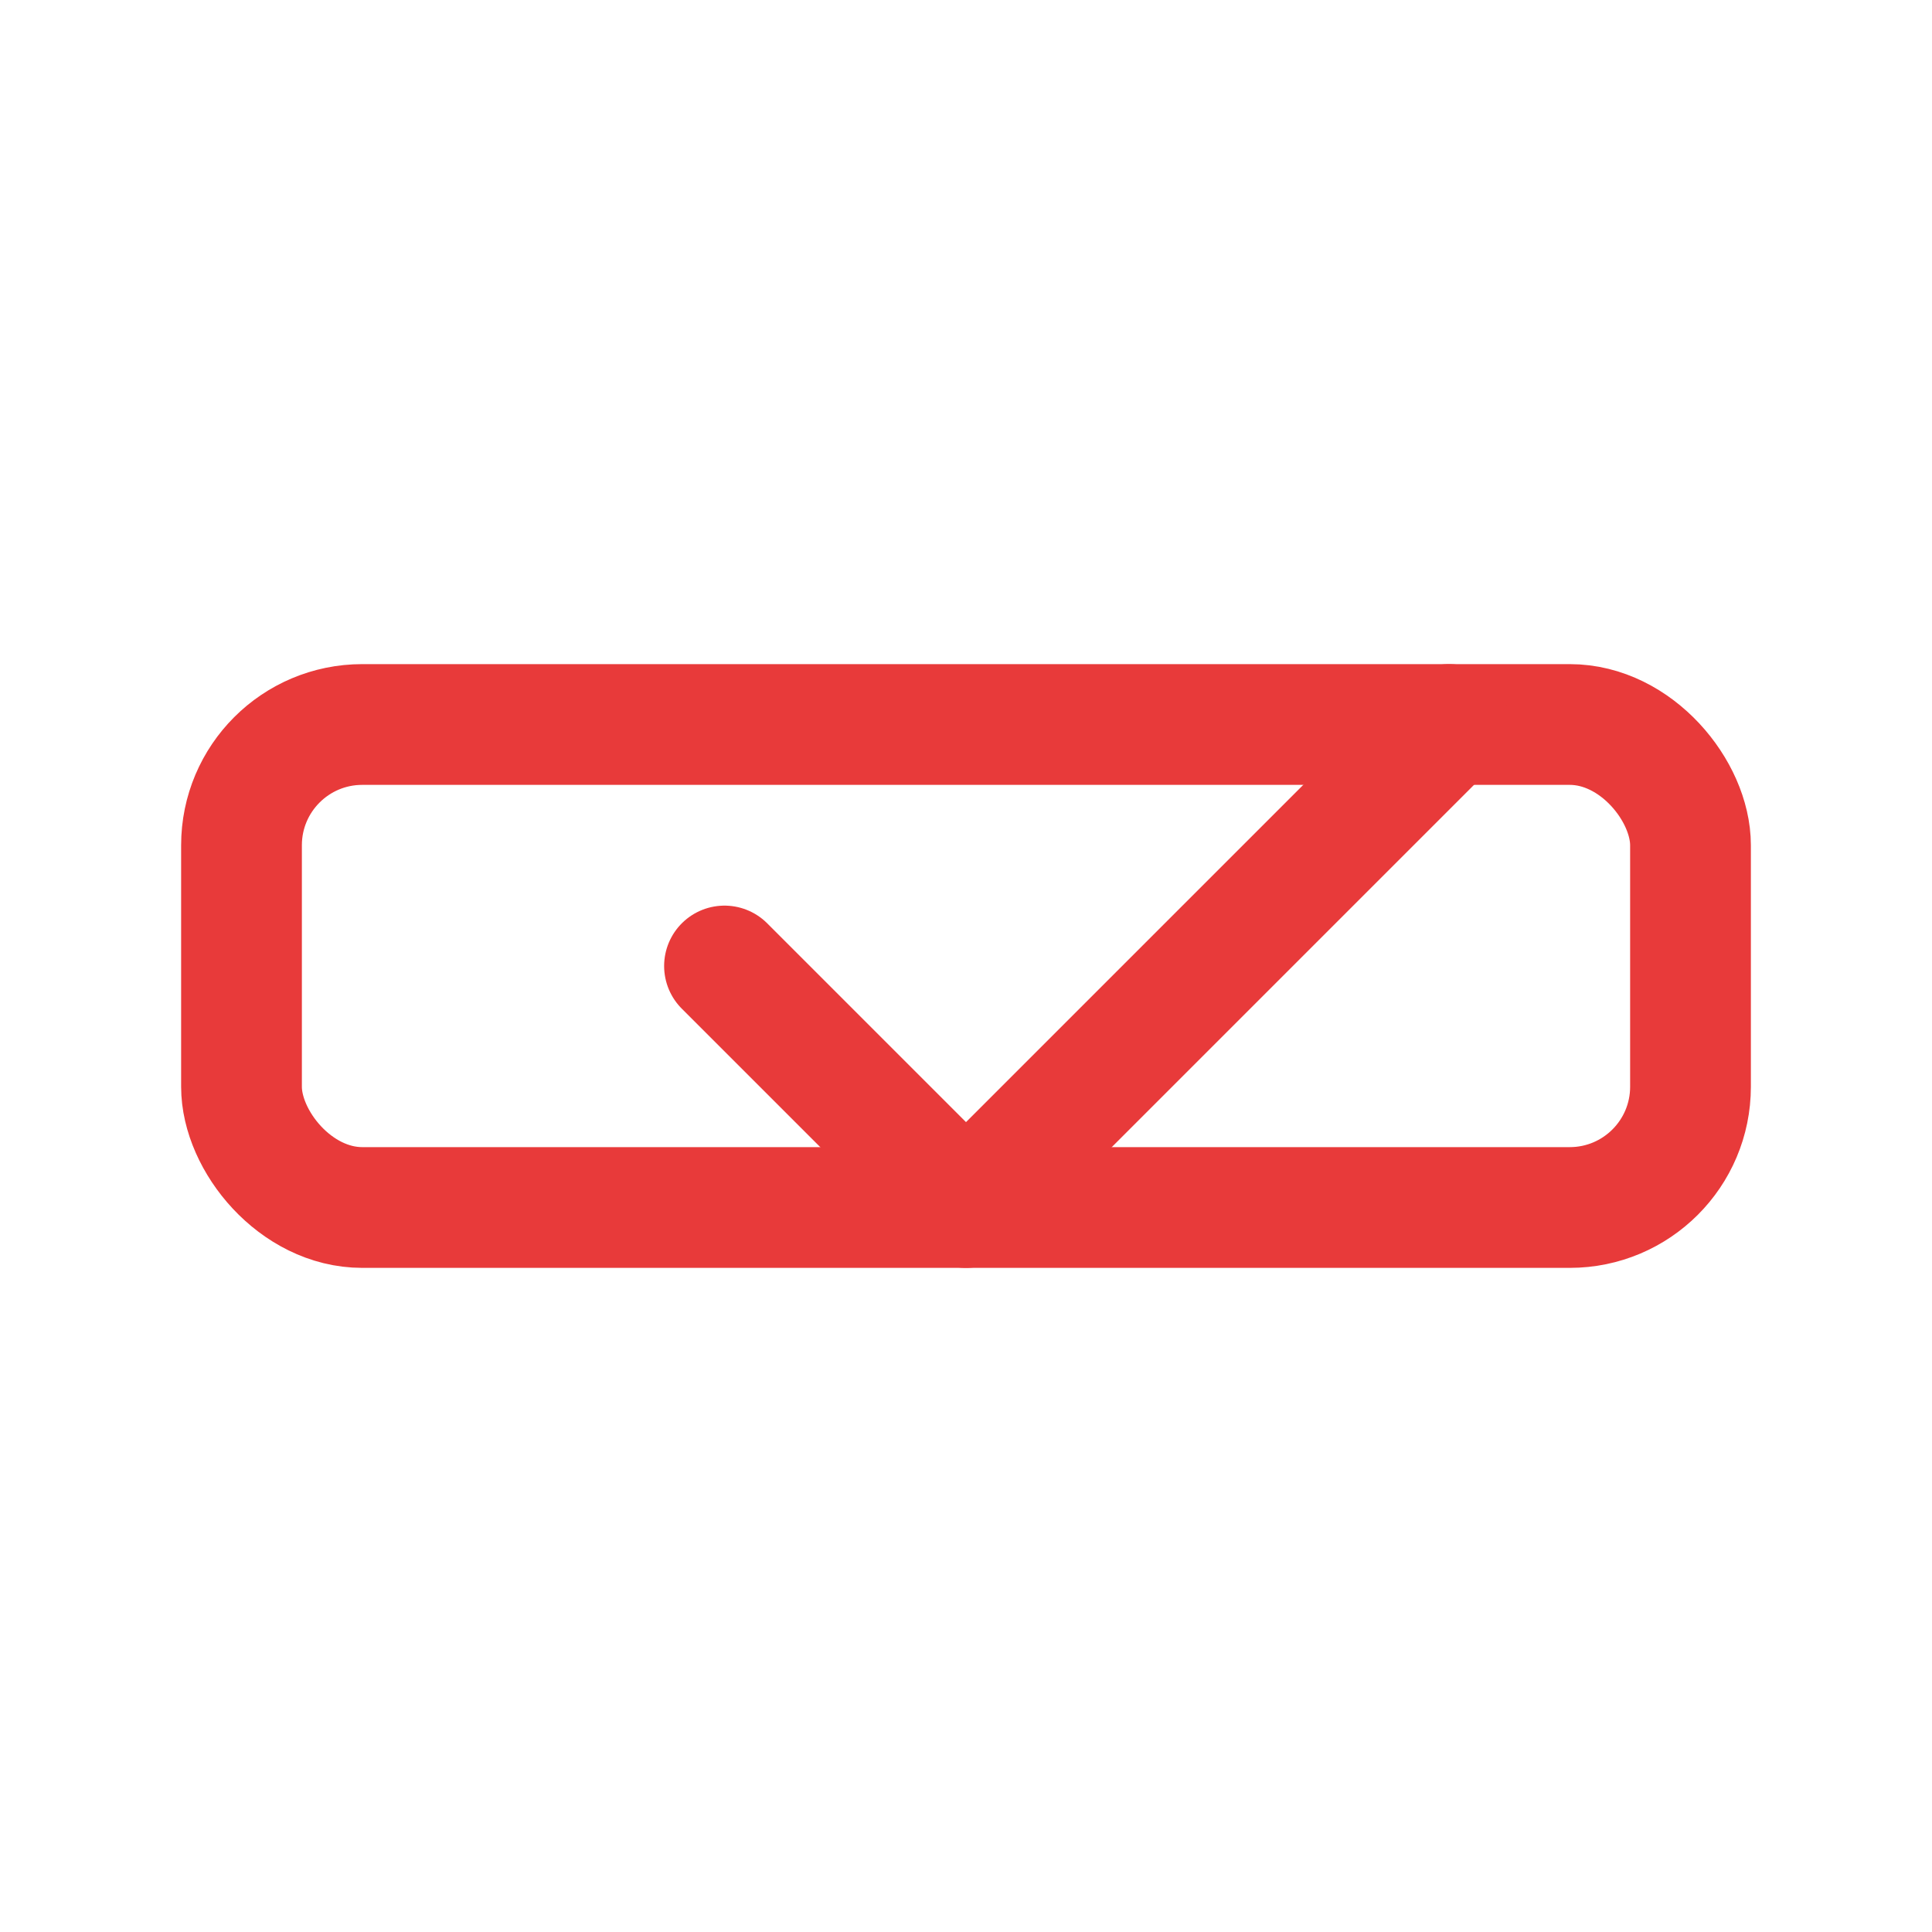 <?xml version="1.0" encoding="UTF-8"?> <svg xmlns="http://www.w3.org/2000/svg" viewBox="0 0 128 128" fill="none" width="128" height="128"><rect x="16" y="48" width="96" height="32" rx="8" stroke="#E83A3A" stroke-width="8"></rect><path d="M48 64l16 16 32-32" stroke="#E83A3A" stroke-width="8" stroke-linecap="round" stroke-linejoin="round"></path></svg> 
